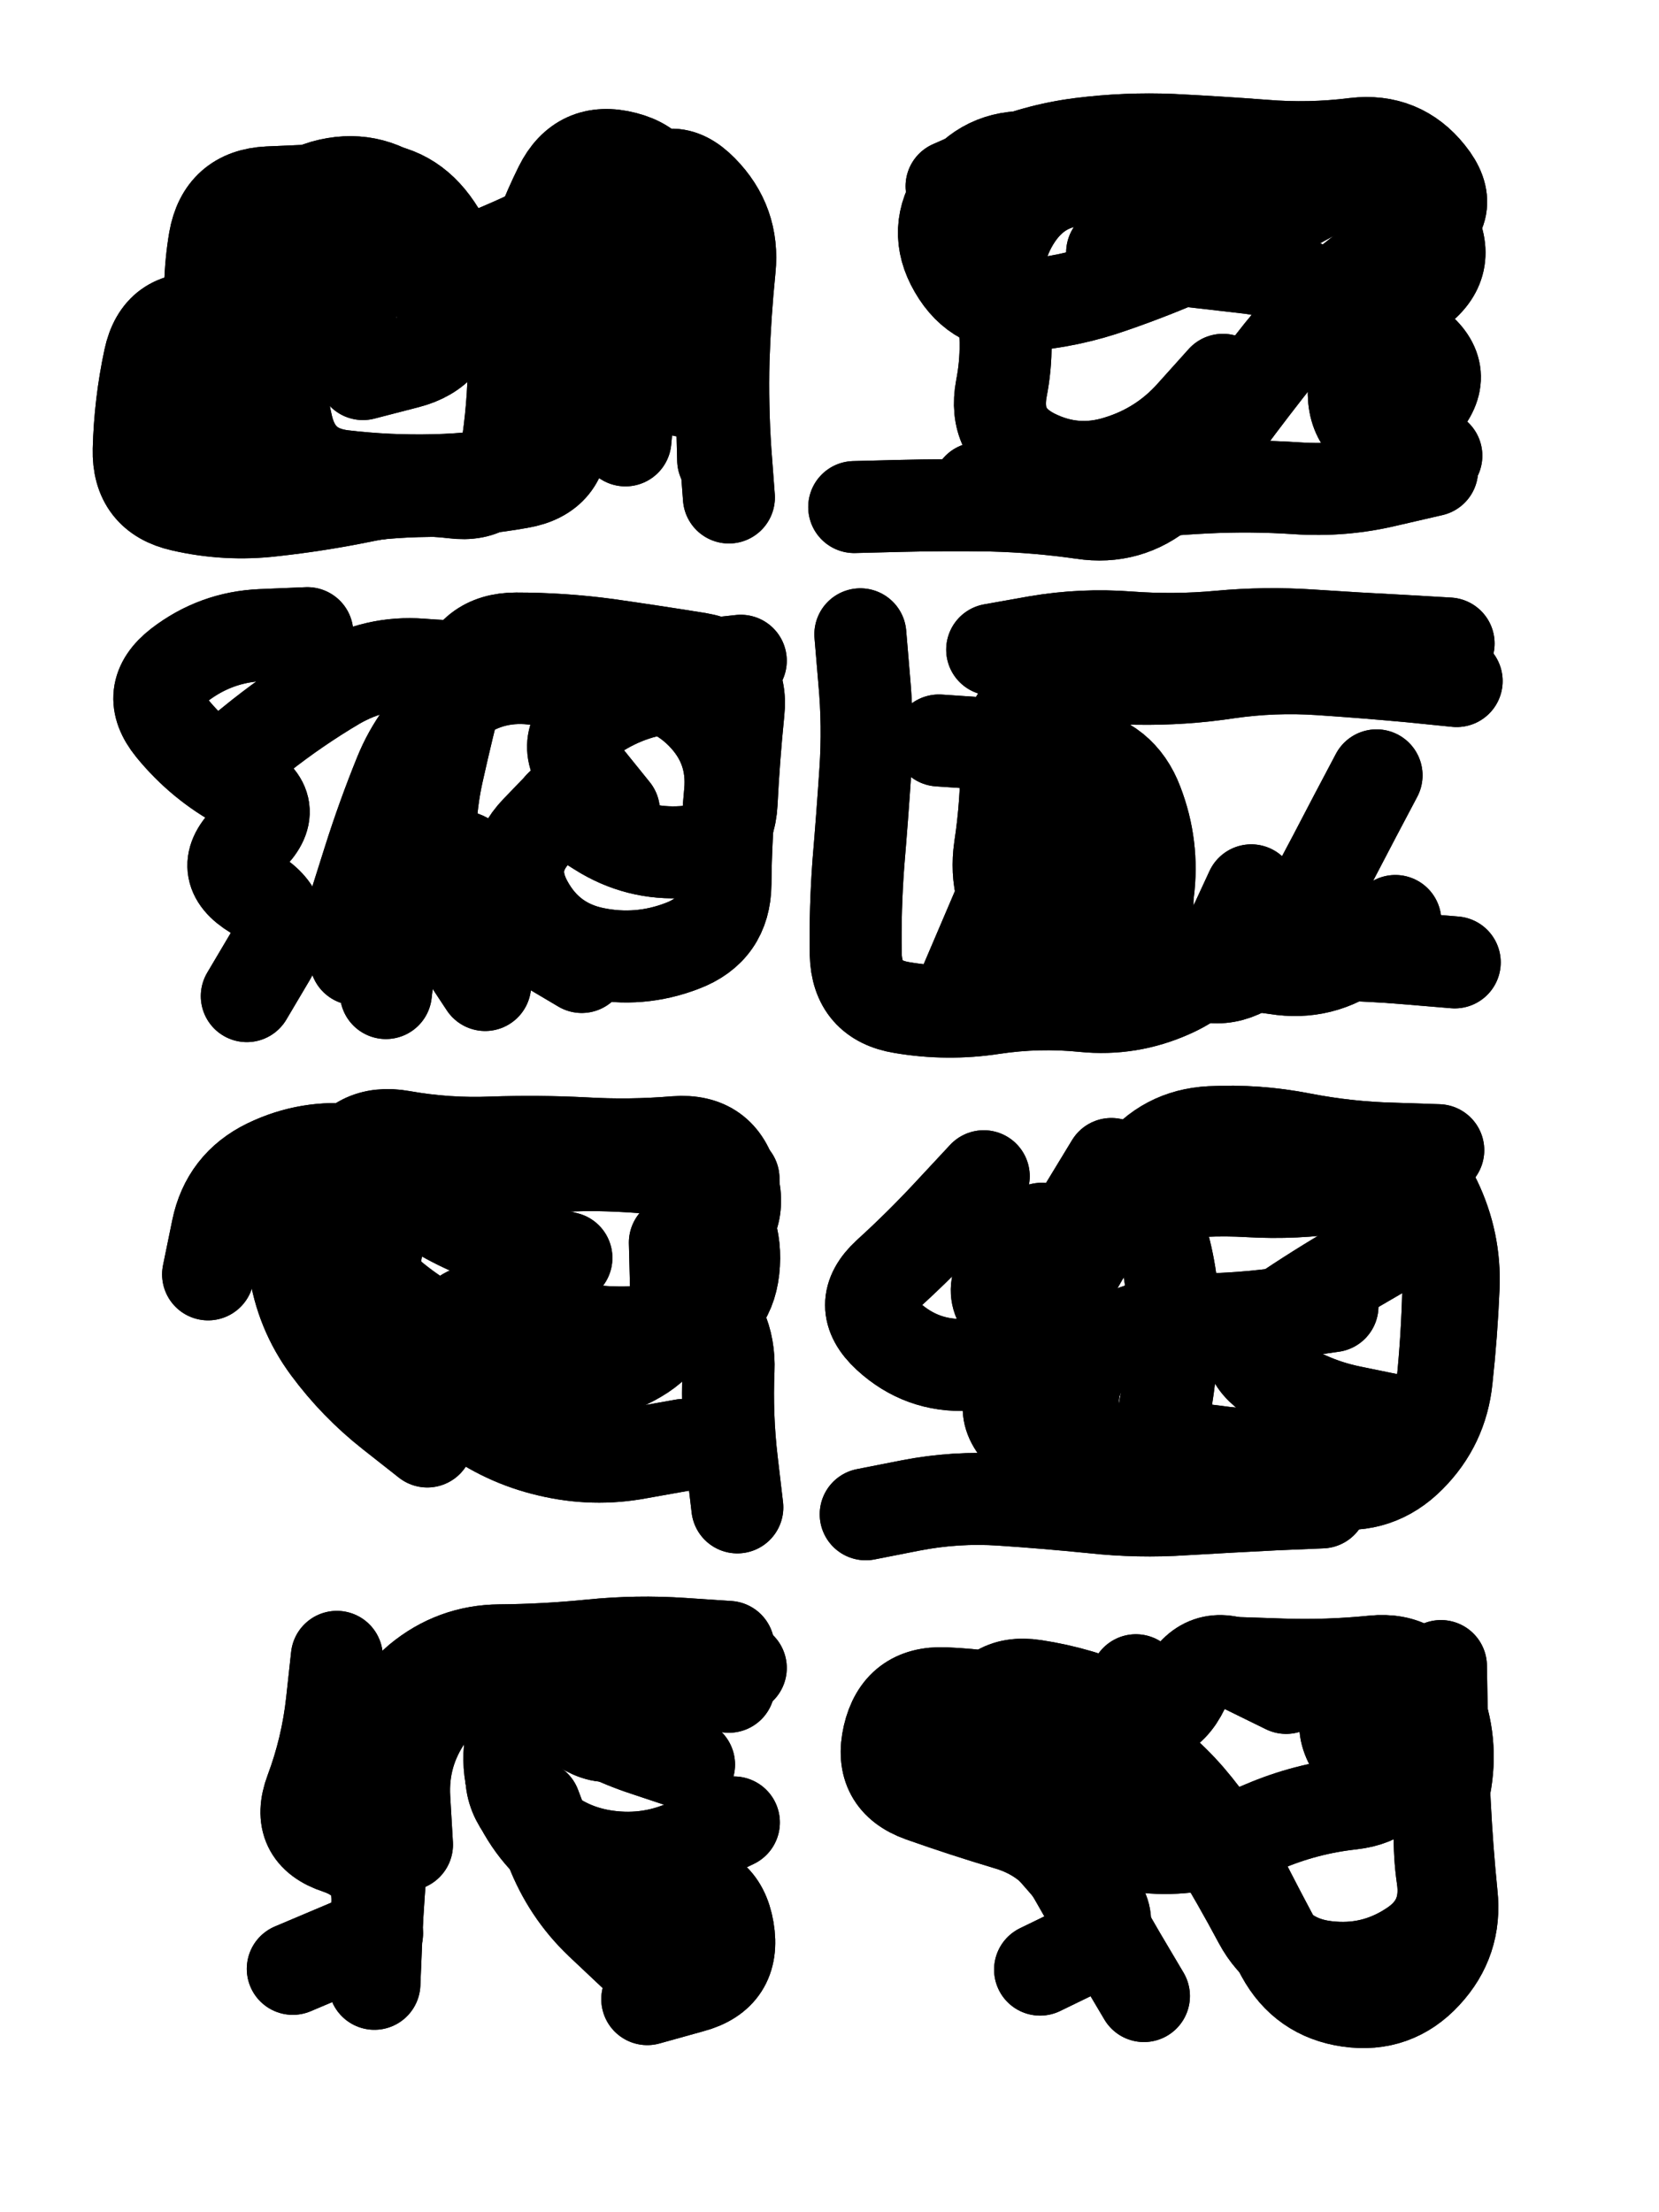 <svg xmlns="http://www.w3.org/2000/svg" viewBox="0 0 4329 5772"><title>Infinite Scribble #199</title><defs><filter id="piece_199_3_4_filter" x="-100" y="-100" width="4529" height="5972" filterUnits="userSpaceOnUse"><feTurbulence result="lineShape_distorted_turbulence" type="turbulence" baseFrequency="20833e-6" numOctaves="3"/><feGaussianBlur in="lineShape_distorted_turbulence" result="lineShape_distorted_turbulence_smoothed" stdDeviation="19200e-3"/><feDisplacementMap in="SourceGraphic" in2="lineShape_distorted_turbulence_smoothed" result="lineShape_distorted_results_shifted" scale="33600e-2" xChannelSelector="R" yChannelSelector="G"/><feOffset in="lineShape_distorted_results_shifted" result="lineShape_distorted" dx="-8400e-2" dy="-8400e-2"/><feGaussianBlur in="lineShape_distorted" result="lineShape_1" stdDeviation="12000e-3"/><feColorMatrix in="lineShape_1" result="lineShape" type="matrix" values="1 0 0 0 0  0 1 0 0 0  0 0 1 0 0  0 0 0 14400e-3 -7200e-3"/><feGaussianBlur in="lineShape" result="shrank_blurred" stdDeviation="13000e-3"/><feColorMatrix in="shrank_blurred" result="shrank" type="matrix" values="1 0 0 0 0 0 1 0 0 0 0 0 1 0 0 0 0 0 11400e-3 -7400e-3"/><feColorMatrix in="lineShape" result="border_filled" type="matrix" values="0.5 0 0 0 -0.15  0 0.5 0 0 -0.15  0 0 0.5 0 -0.15  0 0 0 1 0"/><feComposite in="border_filled" in2="shrank" result="border" operator="out"/><feColorMatrix in="lineShape" result="adjustedColor" type="matrix" values="0.95 0 0 0 -0.05  0 0.95 0 0 -0.05  0 0 0.95 0 -0.05  0 0 0 1 0"/><feMorphology in="lineShape" result="frost1_shrink" operator="erode" radius="24000e-3"/><feColorMatrix in="frost1_shrink" result="frost1" type="matrix" values="2 0 0 0 0.05  0 2 0 0 0.05  0 0 2 0 0.05  0 0 0 0.5 0"/><feMorphology in="lineShape" result="frost2_shrink" operator="erode" radius="72000e-3"/><feColorMatrix in="frost2_shrink" result="frost2" type="matrix" values="2 0 0 0 0.35  0 2 0 0 0.35  0 0 2 0 0.35  0 0 0 0.5 0"/><feMerge result="shapes_linestyle_colors"><feMergeNode in="frost1"/><feMergeNode in="frost2"/></feMerge><feTurbulence result="shapes_linestyle_linestyle_turbulence" type="turbulence" baseFrequency="125e-3" numOctaves="2"/><feDisplacementMap in="shapes_linestyle_colors" in2="shapes_linestyle_linestyle_turbulence" result="frost" scale="-160000e-3" xChannelSelector="R" yChannelSelector="G"/><feMerge result="shapes_linestyle"><feMergeNode in="adjustedColor"/><feMergeNode in="frost"/></feMerge><feComposite in="shapes_linestyle" in2="shrank" result="shapes_linestyle_cropped" operator="atop"/><feComposite in="border" in2="shapes_linestyle_cropped" result="shapes" operator="over"/></filter><filter id="piece_199_3_4_shadow" x="-100" y="-100" width="4529" height="5972" filterUnits="userSpaceOnUse"><feColorMatrix in="SourceGraphic" result="result_blackened" type="matrix" values="0 0 0 0 0  0 0 0 0 0  0 0 0 0 0  0 0 0 0.8 0"/><feGaussianBlur in="result_blackened" result="result_blurred" stdDeviation="72000e-3"/><feComposite in="SourceGraphic" in2="result_blurred" result="result" operator="over"/></filter><filter id="piece_199_3_4_overall" x="-100" y="-100" width="4529" height="5972" filterUnits="userSpaceOnUse"><feTurbulence result="background_texture_bumps" type="fractalNoise" baseFrequency="45e-3" numOctaves="3"/><feDiffuseLighting in="background_texture_bumps" result="background_texture" surfaceScale="1" diffuseConstant="2" lighting-color="#555"><feDistantLight azimuth="225" elevation="20"/></feDiffuseLighting><feMorphology in="SourceGraphic" result="background_glow_1_thicken" operator="dilate" radius="33000e-3"/><feColorMatrix in="background_glow_1_thicken" result="background_glow_1_thicken_colored" type="matrix" values="0 0 0 0 0  0 0 0 0 0  0 0 0 0 0  0 0 0 1 0"/><feGaussianBlur in="background_glow_1_thicken_colored" result="background_glow_1" stdDeviation="88000e-3"/><feMorphology in="SourceGraphic" result="background_glow_2_thicken" operator="dilate" radius="0"/><feColorMatrix in="background_glow_2_thicken" result="background_glow_2_thicken_colored" type="matrix" values="0 0 0 0 0  0 0 0 0 0  0 0 0 0 0  0 0 0 0 0"/><feGaussianBlur in="background_glow_2_thicken_colored" result="background_glow_2" stdDeviation="0"/><feComposite in="background_glow_1" in2="background_glow_2" result="background_glow" operator="out"/><feBlend in="background_glow" in2="background_texture" result="background_merged" mode="normal"/><feColorMatrix in="background_merged" result="background" type="matrix" values="0.2 0 0 0 0  0 0.2 0 0 0  0 0 0.2 0 0  0 0 0 1 0"/></filter><clipPath id="piece_199_3_4_clip"><rect x="0" y="0" width="4329" height="5772"/></clipPath><g id="layer_4" filter="url(#piece_199_3_4_filter)" stroke-width="240" stroke-linecap="round" fill="none"><path d="M 1716 1233 Q 1716 1233 1727 1114 Q 1739 995 1758 877 Q 1778 759 1804 642 Q 1830 525 1714 495 Q 1598 465 1545 572 Q 1492 679 1459 794 Q 1426 909 1425 1028 Q 1424 1148 1405 1266 Q 1386 1384 1267 1369 Q 1148 1355 1031 1379 Q 914 1403 795 1416 Q 676 1430 559 1403 Q 443 1377 446 1257 Q 449 1138 474 1021 Q 499 904 618 917 Q 737 930 852 962 Q 967 995 1002 881 L 1038 767" stroke="hsl(165,100%,46%)"/><path d="M 2567 570 Q 2567 570 2676 522 Q 2786 474 2904 459 Q 3023 444 3142 449 Q 3262 455 3381 464 Q 3501 474 3620 459 Q 3739 445 3813 538 Q 3888 631 3785 692 Q 3683 754 3592 831 Q 3501 909 3426 1002 Q 3352 1095 3281 1191 Q 3211 1288 3119 1364 Q 3028 1441 2909 1423 Q 2791 1406 2671 1403 Q 2552 1401 2432 1404 L 2313 1407" stroke="hsl(193,100%,55%)"/><path d="M 1350 2654 Q 1350 2654 1284 2554 Q 1219 2455 1209 2335 Q 1200 2216 1226 2099 Q 1252 1982 1282 1866 Q 1312 1750 1431 1750 Q 1551 1750 1669 1766 Q 1788 1783 1906 1802 Q 2024 1822 2011 1941 Q 1999 2060 1993 2179 Q 1987 2299 1867 2307 Q 1748 2315 1647 2251 L 1546 2187 M 728 2683 Q 728 2683 789 2580 Q 850 2478 748 2415 Q 646 2353 733 2271 Q 820 2189 714 2133 Q 609 2077 533 1984 Q 458 1892 552 1819 Q 647 1746 766 1741 L 886 1736" stroke="hsl(72,100%,52%)"/><path d="M 3349 2407 Q 3349 2407 3299 2515 Q 3249 2624 3140 2672 Q 3031 2721 2912 2709 Q 2793 2697 2674 2715 Q 2556 2733 2438 2713 Q 2320 2694 2317 2574 Q 2315 2455 2324 2335 Q 2334 2216 2342 2096 Q 2350 1977 2339 1858 L 2329 1739 M 2673 1779 Q 2673 1779 2791 1758 Q 2909 1738 3028 1747 Q 3148 1756 3267 1745 Q 3386 1734 3505 1742 Q 3625 1750 3744 1756 L 3864 1763" stroke="hsl(102,100%,56%)"/><path d="M 1471 3663 Q 1471 3663 1360 3617 Q 1250 3572 1152 3503 Q 1055 3434 983 3338 Q 911 3243 963 3135 Q 1015 3028 1132 3049 Q 1250 3070 1369 3065 Q 1489 3061 1608 3067 Q 1728 3074 1847 3064 Q 1967 3055 1996 3171 Q 2025 3287 1916 3336 Q 1807 3386 1898 3463 Q 1990 3540 1985 3659 Q 1980 3779 1994 3898 L 2008 4017" stroke="hsl(35,100%,53%)"/><path d="M 2651 3153 Q 2651 3153 2570 3240 Q 2489 3328 2401 3408 Q 2313 3489 2401 3570 Q 2489 3651 2608 3645 Q 2728 3640 2796 3542 Q 2865 3444 2922 3339 Q 2979 3234 3051 3139 Q 3124 3044 3243 3038 Q 3363 3032 3480 3055 Q 3598 3078 3717 3081 L 3837 3085 M 3533 4004 Q 3533 4004 3413 4009 Q 3294 4015 3174 4022 Q 3055 4030 2936 4017 Q 2817 4005 2697 3997 Q 2578 3989 2460 4012 L 2343 4035" stroke="hsl(47,100%,57%)"/><path d="M 1882 4688 Q 1882 4688 1768 4650 Q 1655 4613 1557 4545 Q 1459 4477 1425 4591 Q 1392 4706 1451 4809 Q 1511 4913 1618 4966 Q 1725 5019 1844 5010 Q 1964 5001 1984 5119 Q 2004 5237 1888 5268 L 1773 5300 M 1056 5182 Q 1056 5182 1068 5063 Q 1080 4944 966 4906 Q 853 4869 895 4757 Q 937 4645 950 4526 L 963 4407" stroke="hsl(4,100%,51%)"/><path d="M 3844 4431 Q 3844 4431 3846 4550 Q 3848 4670 3854 4789 Q 3860 4909 3872 5028 Q 3885 5147 3804 5234 Q 3723 5322 3604 5305 Q 3486 5288 3429 5183 Q 3372 5078 3318 4971 Q 3264 4865 3186 4774 Q 3108 4684 3005 4623 Q 2902 4563 2785 4535 Q 2669 4507 2549 4502 Q 2430 4497 2403 4613 Q 2376 4730 2488 4770 Q 2601 4810 2715 4844 Q 2830 4878 2889 4982 Q 2948 5086 3008 5189 L 3069 5292" stroke="hsl(16,100%,57%)"/></g><g id="layer_3" filter="url(#piece_199_3_4_filter)" stroke-width="240" stroke-linecap="round" fill="none"><path d="M 1676 676 Q 1676 676 1754 586 Q 1833 496 1916 581 Q 2000 666 1988 785 Q 1976 904 1972 1023 Q 1969 1143 1977 1262 L 1986 1382 M 1548 1084 Q 1548 1084 1553 1203 Q 1558 1323 1440 1343 Q 1322 1364 1202 1365 Q 1083 1366 965 1386 Q 847 1406 739 1355 Q 631 1304 642 1185 Q 653 1066 638 947 Q 624 828 644 710 Q 665 592 784 586 Q 904 581 1023 575 Q 1143 570 1214 666 Q 1285 762 1274 881 Q 1263 1000 1147 1030 L 1031 1060" stroke="hsl(199,100%,54%)"/><path d="M 3529 582 Q 3529 582 3424 639 Q 3319 696 3209 744 Q 3100 793 2987 832 Q 2874 872 2754 881 Q 2635 890 2575 786 Q 2515 683 2584 585 Q 2653 488 2772 494 L 2892 501 M 3821 1311 Q 3821 1311 3704 1338 Q 3588 1366 3468 1358 Q 3349 1350 3229 1356 Q 3110 1362 2991 1377 Q 2873 1393 2754 1375 L 2636 1358" stroke="hsl(220,100%,64%)"/><path d="M 671 2079 Q 671 2079 764 2004 Q 858 1930 961 1869 Q 1064 1809 1183 1818 Q 1303 1828 1422 1817 Q 1541 1806 1660 1820 Q 1779 1834 1898 1821 L 2017 1808 M 1602 2607 Q 1602 2607 1499 2546 Q 1396 2485 1343 2377 Q 1290 2270 1205 2353 Q 1120 2437 1105 2556 L 1091 2675" stroke="hsl(115,100%,54%)"/><path d="M 2690 2447 L 2596 2667 M 3676 2107 Q 3676 2107 3620 2213 Q 3565 2319 3509 2424 Q 3454 2530 3357 2599 Q 3260 2669 3163 2599 Q 3066 2530 3080 2411 Q 3095 2292 3052 2180 Q 3010 2068 2891 2050 Q 2773 2032 2653 2024 L 2534 2016" stroke="hsl(156,100%,58%)"/><path d="M 627 3409 Q 627 3409 651 3292 Q 675 3175 782 3123 Q 890 3071 1009 3085 Q 1128 3100 1247 3089 Q 1366 3079 1485 3079 Q 1605 3079 1723 3094 Q 1842 3109 1926 3193 Q 2011 3277 1998 3396 Q 1985 3515 1868 3542 Q 1752 3569 1633 3557 Q 1514 3545 1400 3508 Q 1286 3472 1247 3585 Q 1209 3698 1304 3770 Q 1400 3842 1516 3869 Q 1633 3897 1750 3875 L 1868 3854" stroke="hsl(50,100%,55%)"/><path d="M 2802 3290 Q 2802 3290 2721 3377 Q 2640 3465 2741 3529 Q 2842 3593 2757 3677 Q 2672 3761 2763 3838 Q 2854 3915 2973 3912 Q 3093 3909 3117 3792 Q 3141 3675 3145 3555 Q 3150 3436 3117 3321 Q 3084 3206 3192 3155 Q 3300 3104 3419 3103 Q 3539 3102 3658 3105 Q 3778 3109 3830 3216 Q 3882 3324 3877 3443 Q 3872 3563 3859 3682 Q 3847 3801 3763 3885 Q 3679 3970 3560 3953 L 3442 3936" stroke="hsl(68,100%,60%)"/><path d="M 1061 5260 Q 1061 5260 1066 5140 Q 1071 5021 1083 4902 Q 1095 4783 1090 4663 Q 1086 4544 1177 4467 Q 1269 4391 1388 4390 Q 1508 4389 1627 4377 Q 1746 4365 1865 4373 L 1985 4381 M 1738 5183 Q 1738 5183 1651 5101 Q 1565 5019 1522 4907 L 1480 4796" stroke="hsl(20,100%,56%)"/><path d="M 3440 4488 Q 3440 4488 3332 4435 Q 3225 4383 3172 4490 Q 3120 4598 3011 4549 Q 2902 4500 2783 4482 Q 2665 4464 2635 4580 Q 2606 4696 2712 4750 Q 2819 4804 2925 4858 Q 3032 4912 3151 4905 Q 3271 4898 3381 4850 Q 3491 4803 3610 4790 Q 3729 4777 3757 4660 L 3786 4544" stroke="hsl(32,100%,62%)"/></g><g id="layer_2" filter="url(#piece_199_3_4_filter)" stroke-width="240" stroke-linecap="round" fill="none"><path d="M 1868 1104 Q 1868 1104 1853 985 Q 1838 867 1843 747 Q 1849 628 1731 609 Q 1613 591 1571 703 Q 1529 815 1544 933 Q 1560 1052 1566 1171 Q 1572 1291 1454 1312 Q 1337 1334 1217 1337 Q 1098 1340 979 1326 Q 860 1312 833 1195 Q 806 1079 817 960 Q 829 841 822 721 Q 815 602 930 569 Q 1045 537 1139 610 Q 1233 684 1236 803 L 1239 923" stroke="hsl(228,100%,64%)"/><path d="M 3275 1075 Q 3275 1075 3195 1164 Q 3116 1253 3002 1288 Q 2888 1324 2781 1270 Q 2675 1216 2697 1098 Q 2720 981 2695 864 Q 2671 747 2737 648 Q 2804 549 2923 554 Q 3043 559 3162 557 Q 3282 555 3401 553 Q 3521 551 3640 558 Q 3760 565 3818 669 Q 3877 774 3780 843 Q 3683 913 3777 985 Q 3872 1058 3791 1146 L 3711 1234" stroke="hsl(247,100%,71%)"/><path d="M 1010 2444 Q 1010 2444 1046 2330 Q 1082 2216 1127 2105 Q 1172 1994 1264 1918 Q 1356 1842 1475 1855 Q 1594 1868 1713 1865 Q 1833 1862 1916 1947 Q 2000 2033 1989 2152 Q 1978 2271 1977 2390 Q 1976 2510 1864 2552 Q 1752 2595 1635 2571 Q 1518 2547 1460 2442 Q 1402 2338 1484 2252 L 1567 2166" stroke="hsl(168,100%,56%)"/><path d="M 3725 2487 Q 3725 2487 3629 2558 Q 3533 2630 3415 2611 Q 3297 2593 3179 2611 Q 3061 2630 2942 2617 Q 2823 2604 2749 2510 Q 2676 2416 2693 2297 Q 2711 2179 2710 2059 Q 2709 1940 2820 1896 Q 2932 1853 3051 1855 Q 3171 1857 3289 1839 Q 3408 1822 3527 1830 Q 3647 1838 3766 1849 L 3885 1861" stroke="hsl(196,100%,67%)"/><path d="M 1199 3845 Q 1199 3845 1105 3771 Q 1011 3697 940 3601 Q 869 3505 852 3386 Q 836 3268 941 3212 Q 1047 3156 1166 3158 Q 1286 3161 1404 3142 Q 1522 3123 1641 3124 Q 1761 3126 1879 3142 L 1998 3159" stroke="hsl(76,100%,58%)"/><path d="M 2984 3121 Q 2984 3121 2922 3223 Q 2861 3326 2780 3413 Q 2699 3501 2800 3564 Q 2902 3627 2817 3711 L 2733 3796 M 3702 3343 Q 3702 3343 3599 3403 Q 3496 3464 3398 3532 Q 3300 3601 3396 3672 Q 3492 3743 3609 3767 L 3726 3791" stroke="hsl(107,100%,64%)"/><path d="M 2017 4436 Q 2017 4436 1897 4431 Q 1778 4426 1741 4540 Q 1705 4654 1603 4591 Q 1502 4528 1443 4632 Q 1384 4736 1465 4823 Q 1547 4910 1665 4927 Q 1784 4944 1891 4891 L 1999 4839 M 1068 5128 L 848 5221" stroke="hsl(36,100%,60%)"/><path d="M 3310 4423 Q 3310 4423 3429 4427 Q 3549 4431 3668 4419 Q 3787 4407 3832 4518 Q 3877 4629 3854 4746 Q 3831 4864 3848 4982 Q 3866 5101 3765 5165 Q 3665 5230 3546 5216 Q 3427 5203 3370 5097 Q 3314 4992 3252 4890 Q 3190 4788 3100 4709 Q 3011 4630 2900 4584 Q 2790 4538 2744 4648 Q 2699 4759 2778 4848 Q 2857 4938 2935 5028 Q 3013 5119 2905 5171 L 2798 5223" stroke="hsl(48,100%,64%)"/></g><g id="layer_1" filter="url(#piece_199_3_4_filter)" stroke-width="240" stroke-linecap="round" fill="none"><path d="M 1259 788 Q 1259 788 1369 742 Q 1480 696 1585 639 Q 1690 582 1809 577 Q 1929 573 1956 689 Q 1983 806 1974 925 Q 1966 1045 1968 1164 L 1971 1284" stroke="hsl(253,100%,70%)"/><path d="M 3106 1296 L 2867 1312 M 3832 1273 Q 3832 1273 3718 1237 Q 3604 1202 3618 1083 Q 3633 964 3547 880 Q 3462 797 3343 783 Q 3224 769 3105 756 L 2986 743" stroke="hsl(270,100%,76%)"/><path d="M 1686 2200 Q 1686 2200 1611 2107 Q 1537 2014 1636 1948 Q 1736 1882 1855 1876 L 1975 1870 M 1115 2159 Q 1115 2159 1134 2277 Q 1153 2395 1082 2491 L 1012 2587" stroke="hsl(202,100%,66%)"/><path d="M 3880 2595 Q 3880 2595 3760 2585 Q 3641 2575 3521 2574 Q 3402 2574 3283 2590 Q 3165 2606 3046 2593 Q 2927 2580 2910 2461 Q 2893 2343 2879 2224 Q 2866 2105 2862 1985 L 2858 1866" stroke="hsl(223,100%,76%)"/><path d="M 1562 3366 Q 1562 3366 1446 3337 Q 1330 3309 1227 3248 Q 1124 3187 1080 3298 Q 1036 3409 1104 3506 Q 1173 3604 1291 3625 Q 1409 3646 1527 3666 Q 1645 3686 1748 3625 Q 1851 3565 1848 3445 L 1845 3326" stroke="hsl(120,100%,62%)"/><path d="M 2987 3221 Q 2987 3221 3105 3203 Q 3224 3185 3343 3192 Q 3463 3199 3581 3181 Q 3700 3163 3783 3249 Q 3866 3335 3863 3454 Q 3860 3574 3848 3693 Q 3837 3812 3721 3844 Q 3606 3876 3486 3881 Q 3367 3887 3248 3870 Q 3130 3854 3011 3868 Q 2892 3883 2884 3763 Q 2876 3644 2980 3586 Q 3085 3529 3204 3527 Q 3324 3526 3442 3509 L 3561 3492" stroke="hsl(162,100%,67%)"/><path d="M 1146 4897 Q 1146 4897 1139 4777 Q 1132 4658 1201 4560 Q 1270 4463 1389 4466 Q 1509 4470 1628 4464 Q 1748 4458 1867 4471 L 1986 4485 M 1863 5121 L 1660 4996" stroke="hsl(52,100%,62%)"/><path d="M 3687 4753 Q 3687 4753 3620 4654 Q 3553 4555 3661 4504 L 3770 4454 M 3091 4813 Q 3091 4813 2999 4737 Q 2907 4661 2977 4564 L 3048 4468" stroke="hsl(70,100%,68%)"/></g></defs><g filter="url(#piece_199_3_4_overall)" clip-path="url(#piece_199_3_4_clip)"><use href="#layer_4"/><use href="#layer_3"/><use href="#layer_2"/><use href="#layer_1"/></g><g clip-path="url(#piece_199_3_4_clip)"><use href="#layer_4" filter="url(#piece_199_3_4_shadow)"/><use href="#layer_3" filter="url(#piece_199_3_4_shadow)"/><use href="#layer_2" filter="url(#piece_199_3_4_shadow)"/><use href="#layer_1" filter="url(#piece_199_3_4_shadow)"/></g></svg>